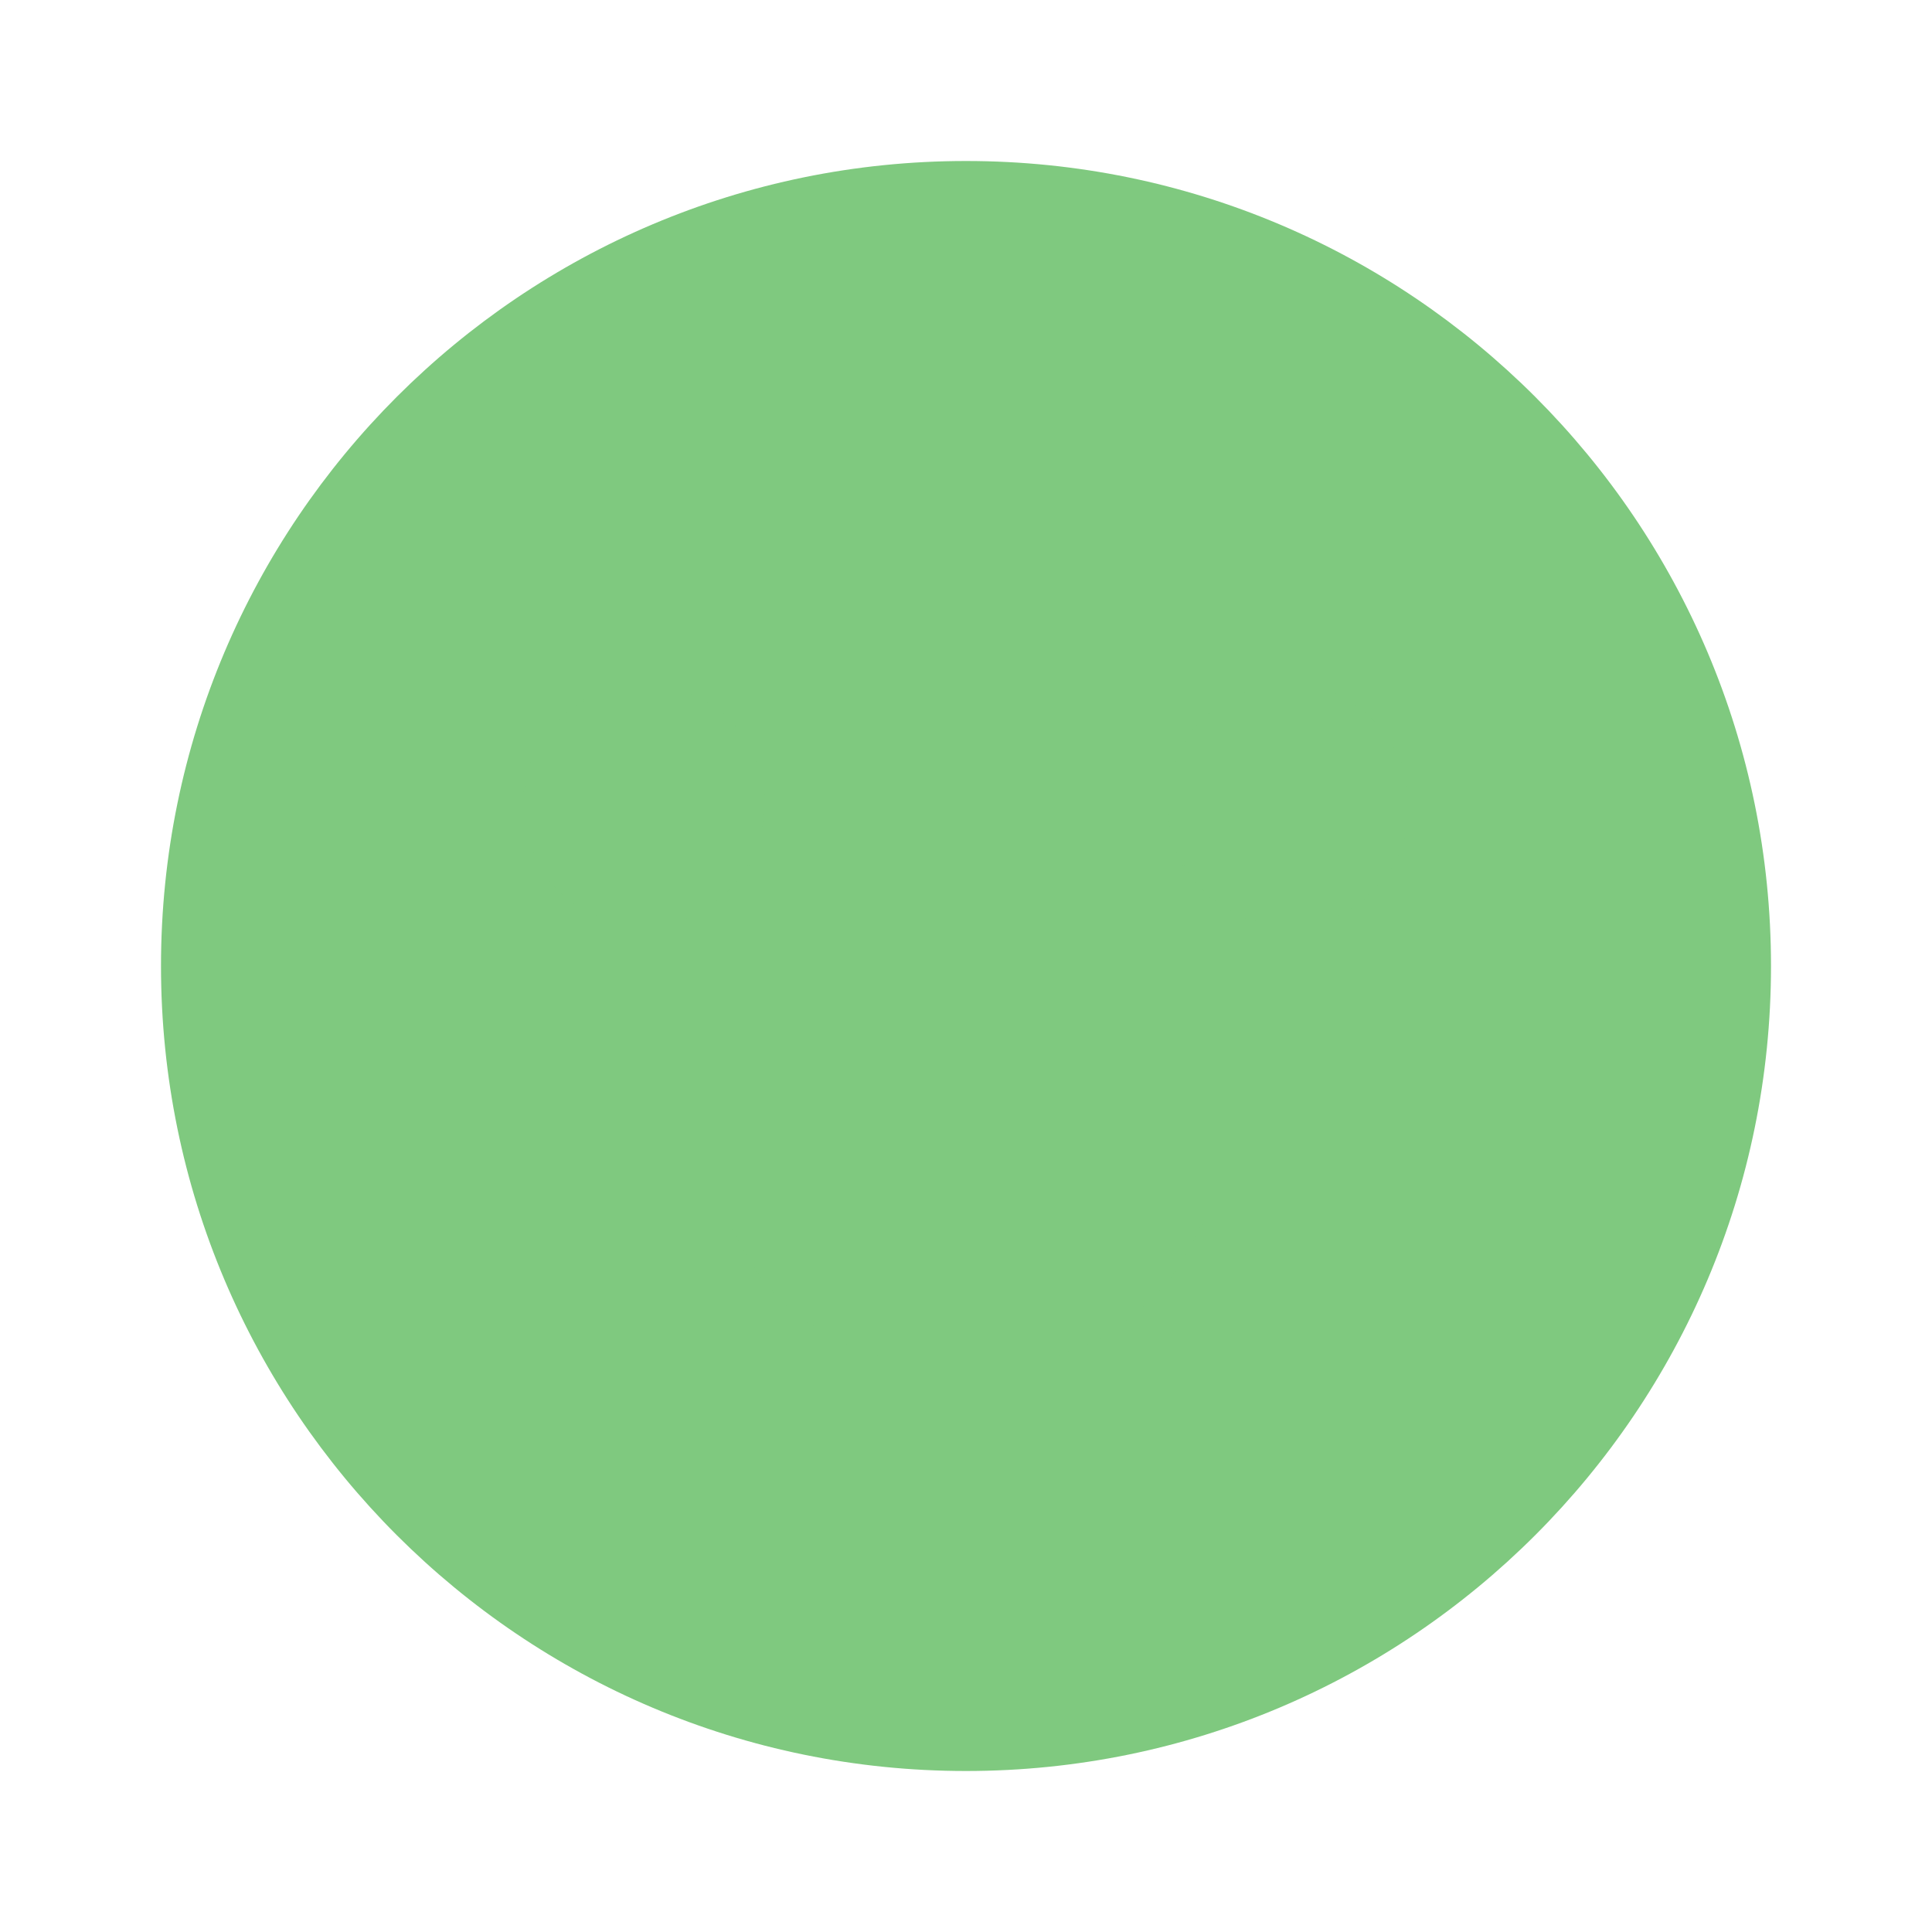 <svg xmlns="http://www.w3.org/2000/svg" viewBox="0 0 24 24" width="100" height="100">
  <style>
    .st0 { fill: #7fc97f; }
  </style>
  <title>Happy Froge</title>
  <desc>A cheerful froge enjoying the day!</desc>
  <path class="st0" d="M12 2c5.522 0 10 4.478 10 10s-4.478 10-10 10S2 17.522 2 12 6.478 2 12 2z"/>
  <circle class="st0" cx="8" cy="10" r="1.5"/>
  <circle class="st0" cx="16" cy="10" r="1.5"/>
  <path class="st0" d="M9 15s0.5 2 3 2 3-2 3-2"/>
</svg>